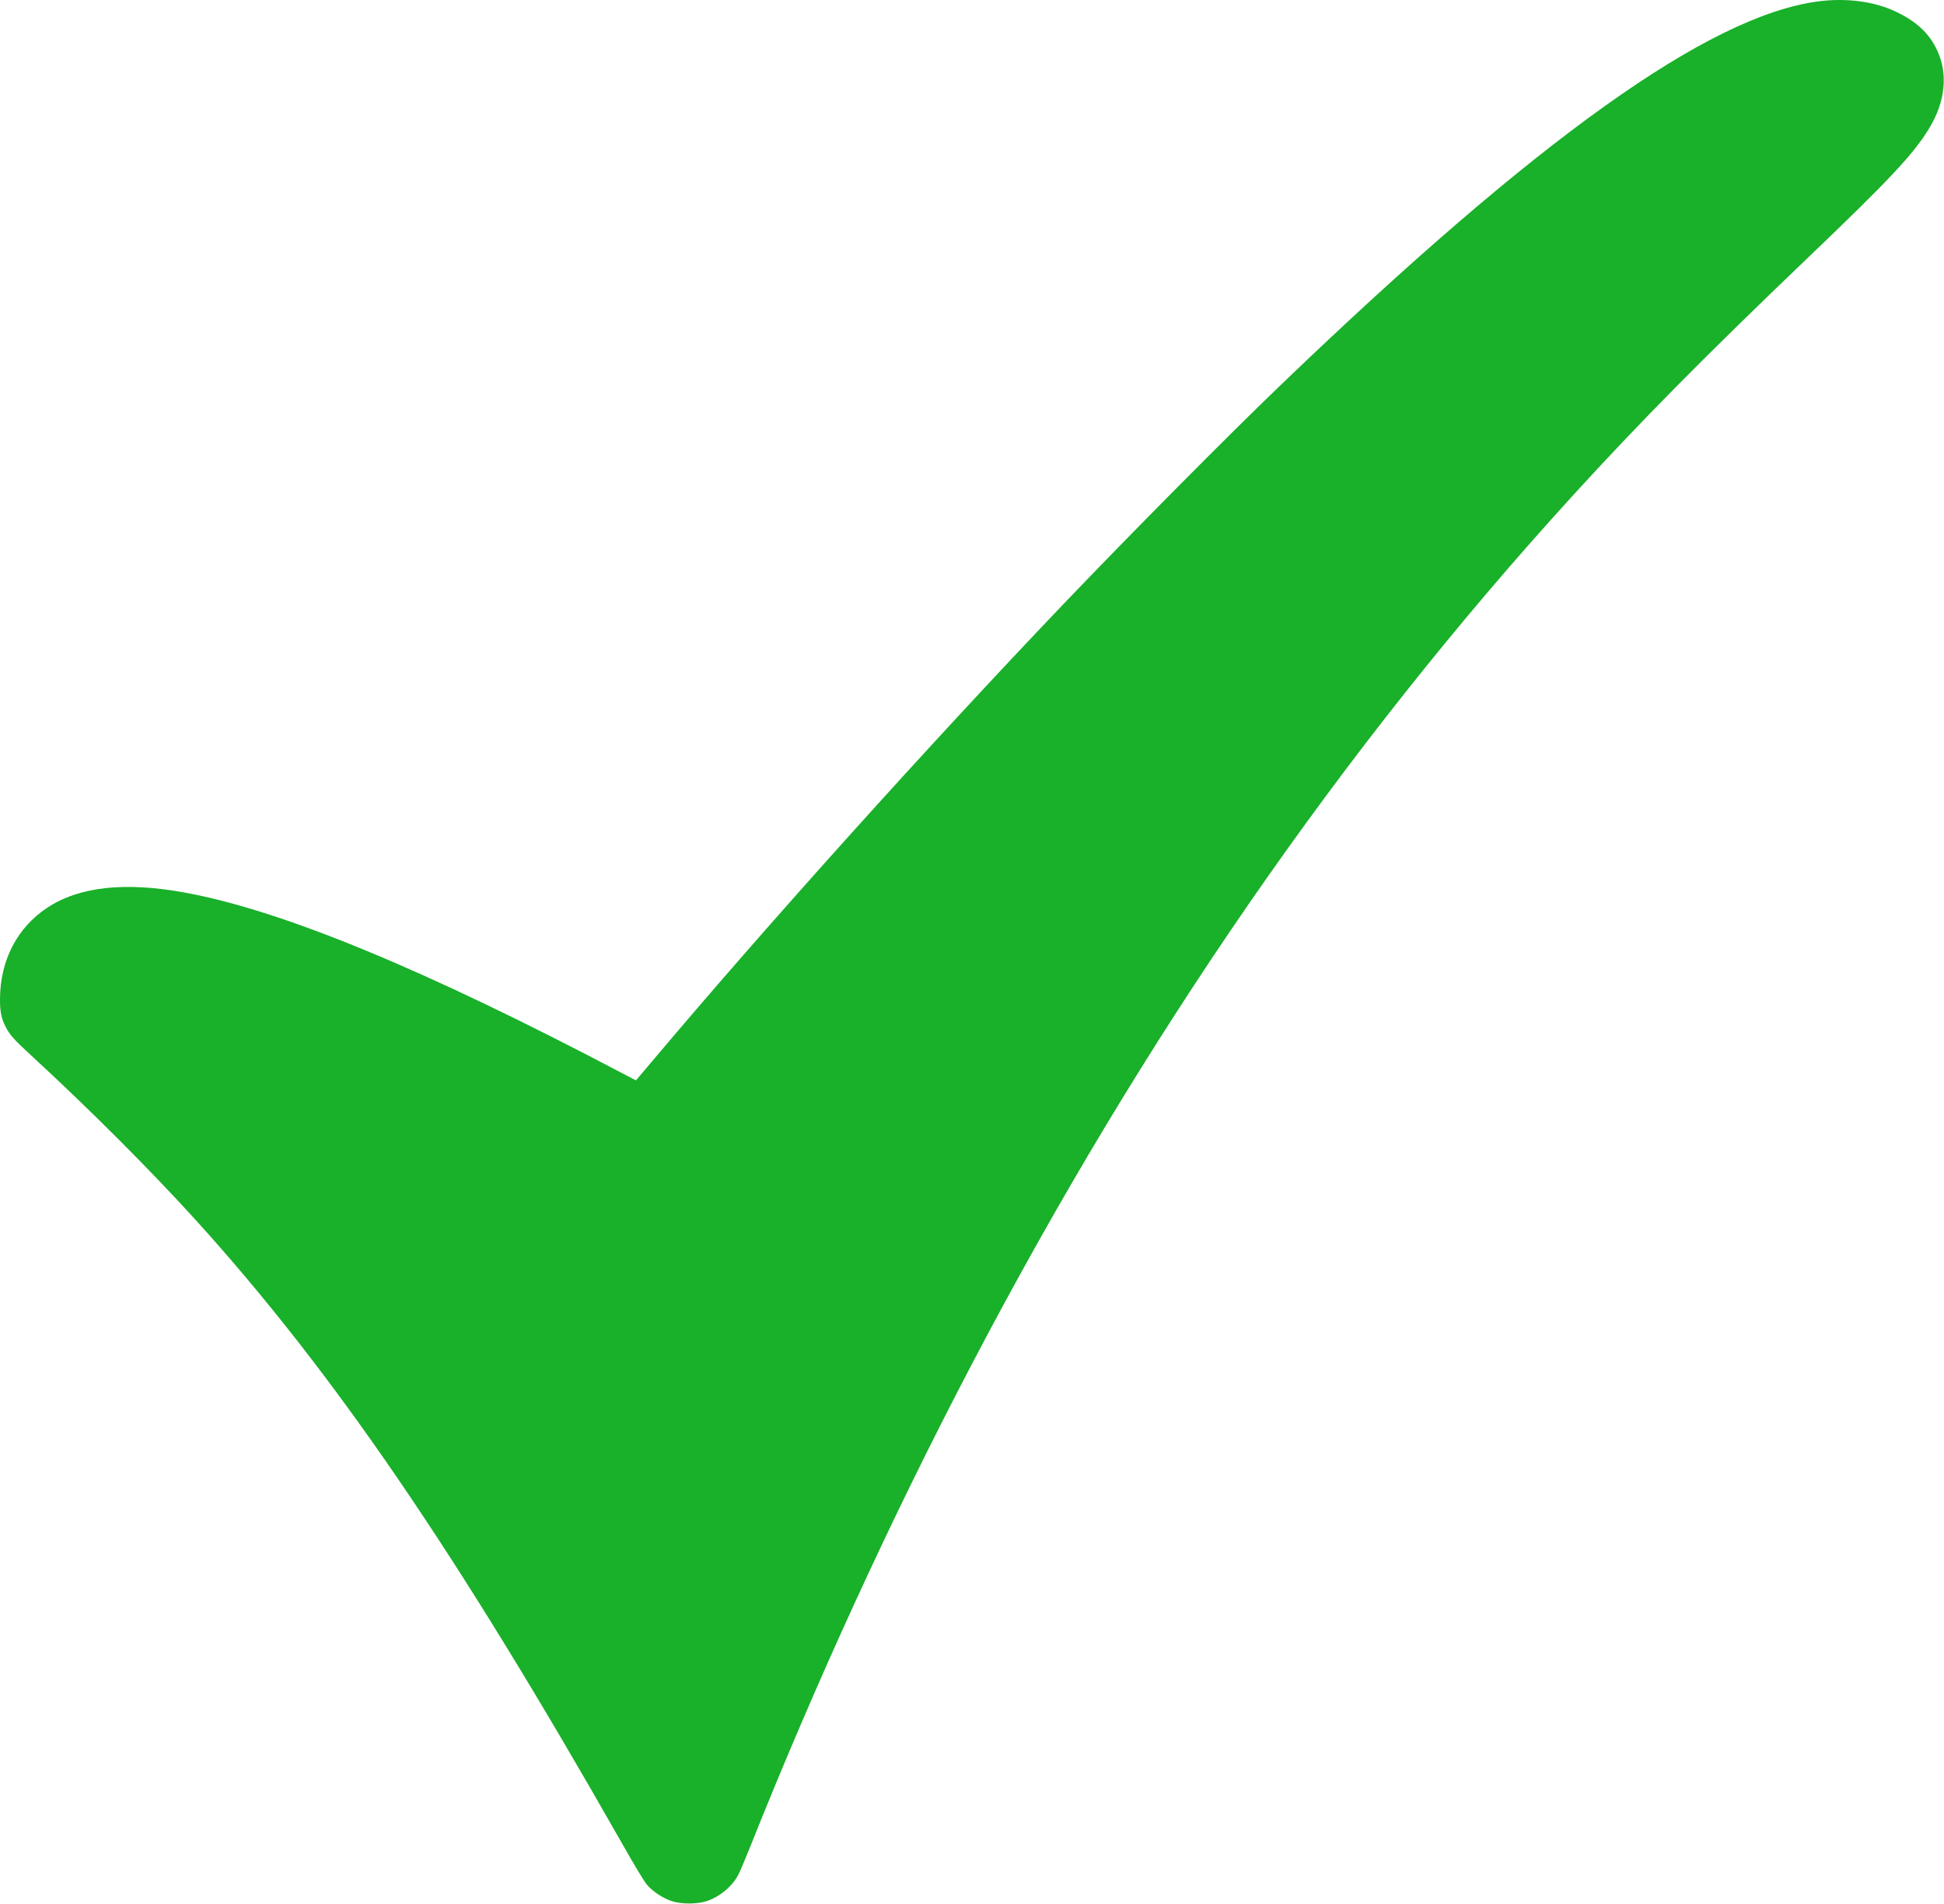 <?xml version="1.0" encoding="UTF-8"?> <svg xmlns="http://www.w3.org/2000/svg" width="2149" height="2104" viewBox="0 0 2149 2104" fill="none"> <path d="M2009.3 1.632C1888.9 17.832 1700.1 152.532 1416.8 424.532C1356.2 482.632 1249.6 590.232 1175.2 668.032C1025.3 825.032 847.405 1022.73 721.405 1172.33L703.005 1194.03L690.905 1187.73C471.205 1071.93 312.805 1006.43 205.105 986.632C138.005 974.232 87.405 979.832 51.905 1003.43C18.805 1025.43 0.205 1061.53 0.005 1104.03C-0.095 1117.73 1.405 1125.33 6.005 1134.43C10.605 1143.53 15.105 1148.73 34.105 1166.13C99.305 1226.13 167.005 1293.93 217.405 1349.53C368.405 1516.43 503.905 1714.43 685.905 2034.33C701.705 2062.23 712.505 2080.13 715.605 2083.53C722.005 2090.73 733.105 2098.03 742.305 2101.03C753.005 2104.63 770.505 2104.63 781.205 2101.13C795.405 2096.43 809.405 2084.93 816.105 2072.13C817.805 2069.03 824.105 2054.13 830.105 2039.03C901.905 1859.23 985.005 1678.23 1073.1 1510.03C1263.8 1145.53 1484.5 826.432 1737.9 548.532C1812.7 466.532 1883.9 394.532 1996.8 286.532C2089.2 198.232 2116 169.632 2133.1 141.032C2150.4 112.032 2153.5 81.832 2141.7 56.232C2132.9 36.932 2118.7 23.632 2095 12.532C2071.4 1.432 2040.4 -2.568 2009.3 1.632Z" fill="#19B02A"></path> </svg> 